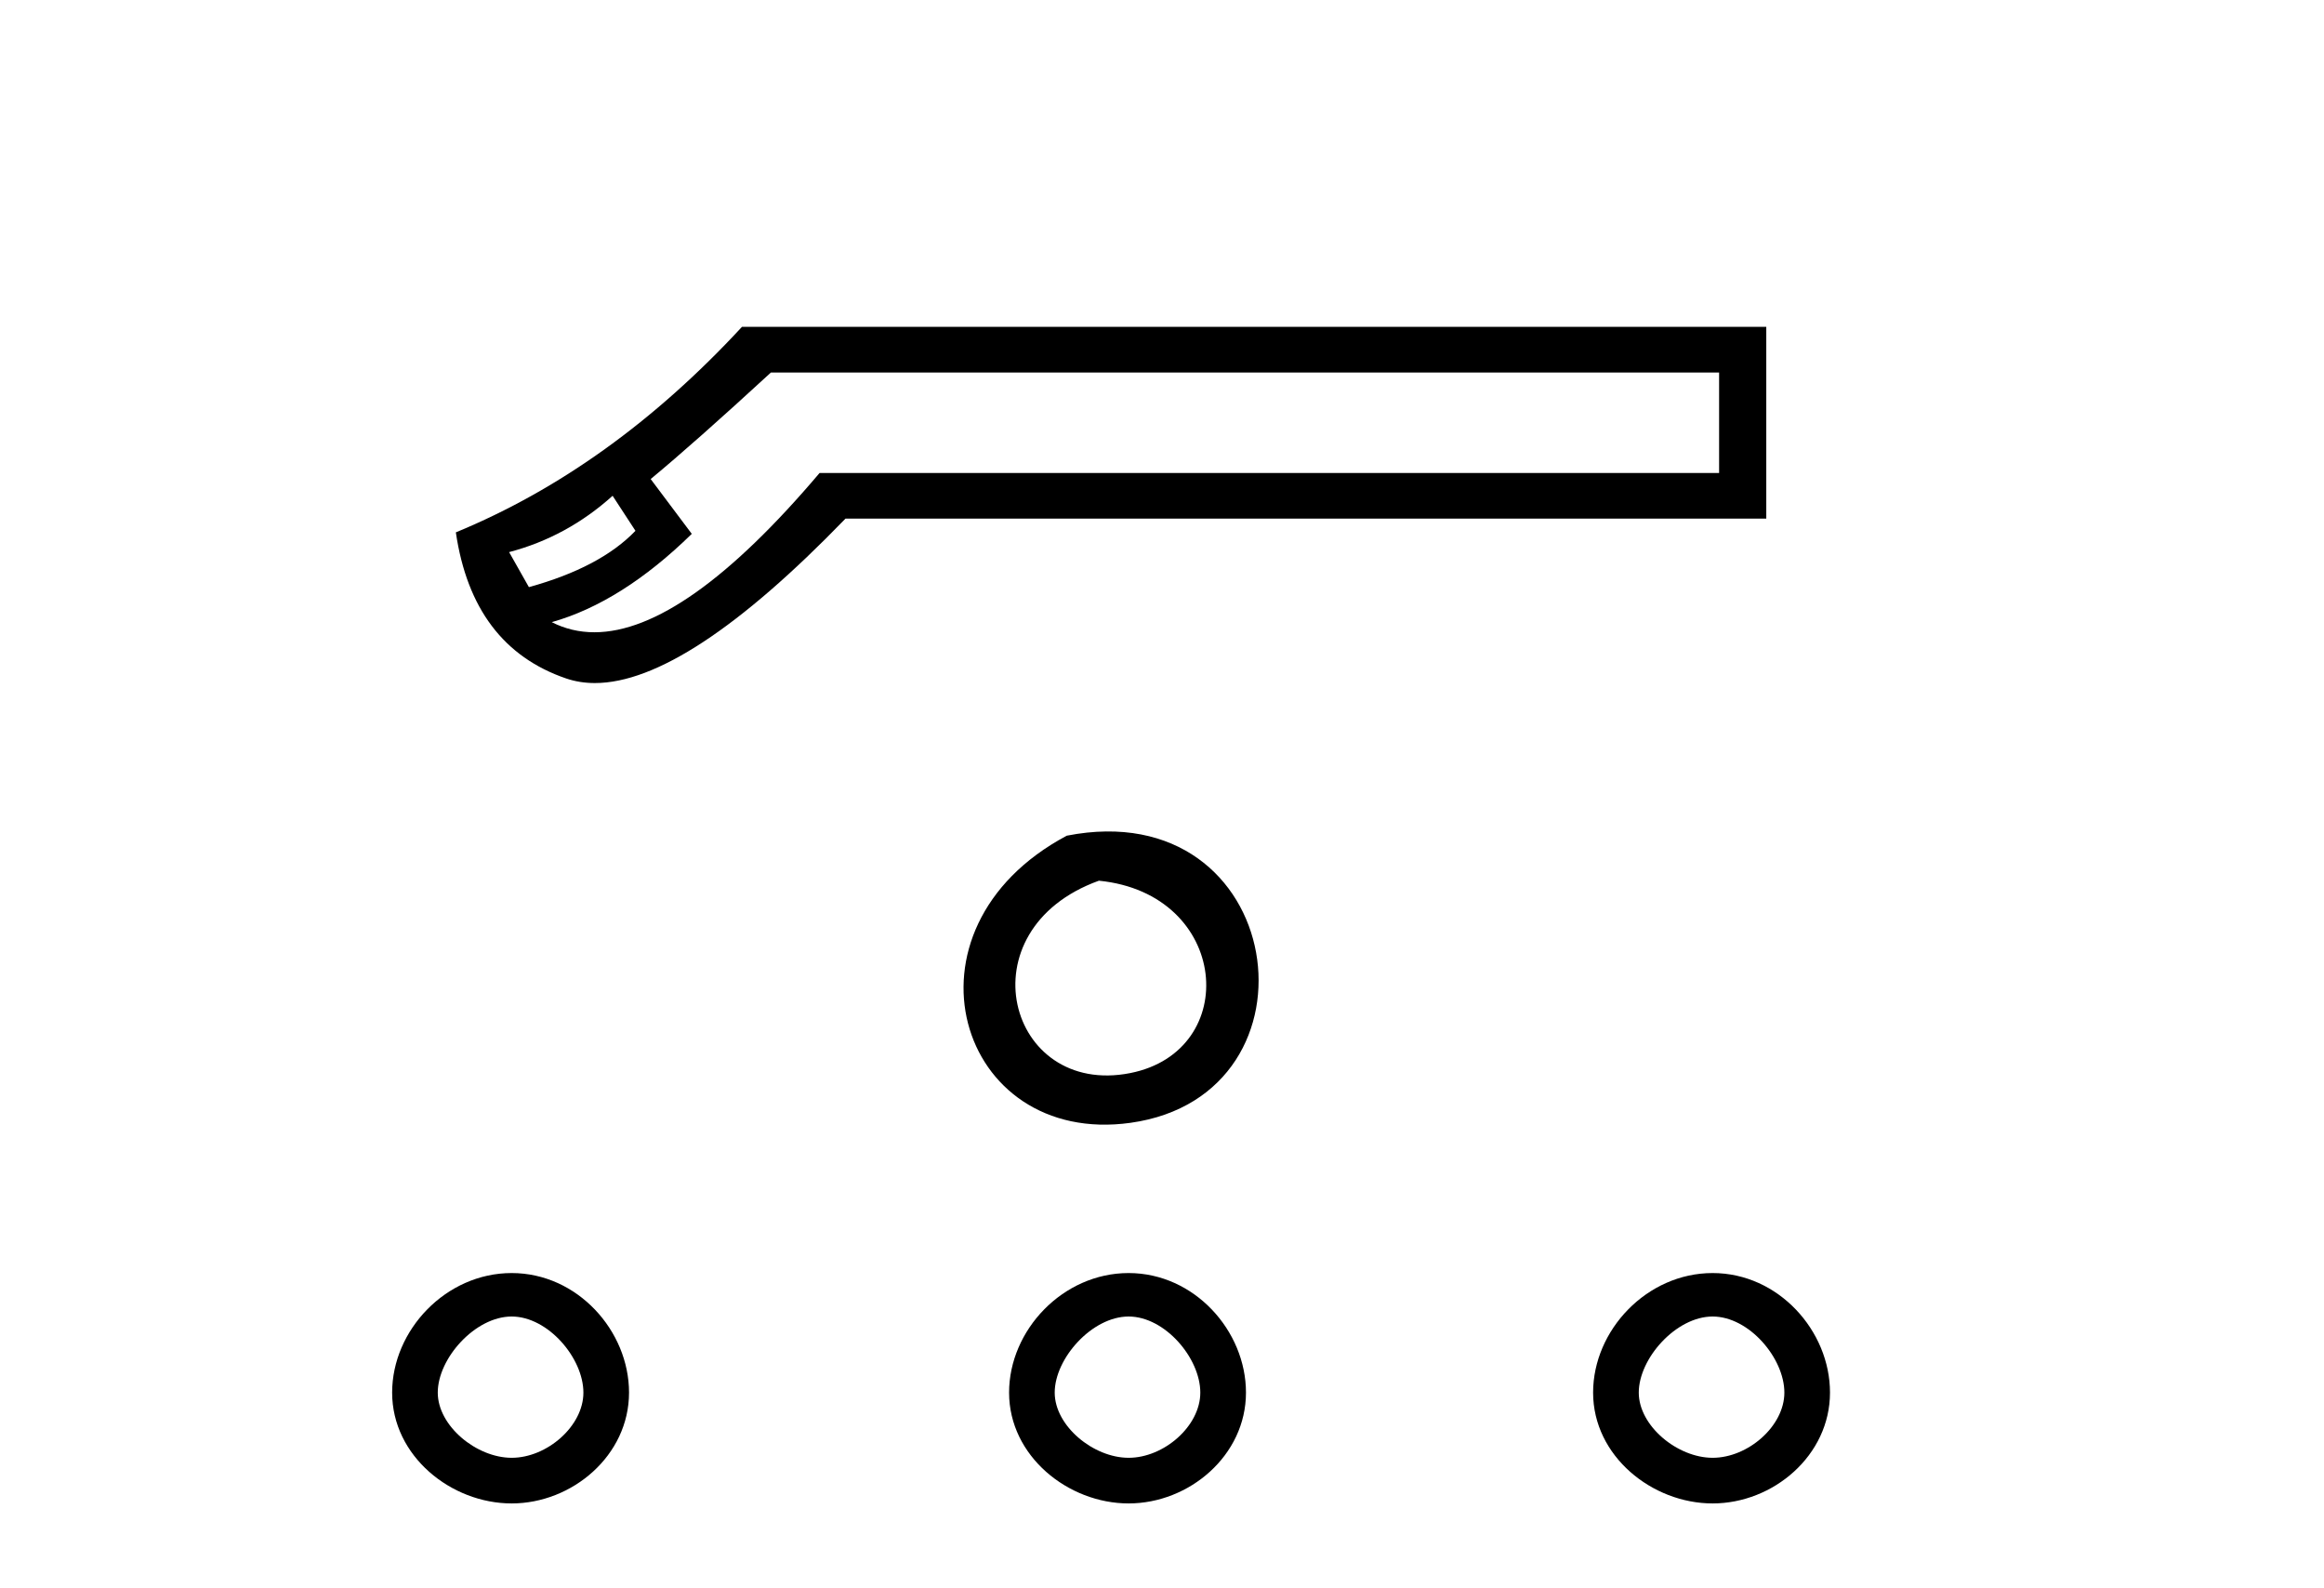 <?xml version='1.0' encoding='UTF-8' standalone='yes'?><svg xmlns='http://www.w3.org/2000/svg' xmlns:xlink='http://www.w3.org/1999/xlink' width='60.0' height='41.0' ><path d='M 15.816 12.798 L 16.406 13.702 C 15.803 14.331 14.886 14.816 13.655 15.156 L 13.144 14.252 C 14.14 13.99 15.03 13.506 15.816 12.798 ZM 44.383 9.616 L 44.383 12.209 L 21.16 12.209 C 18.838 14.95 16.899 16.321 15.346 16.321 C 14.954 16.321 14.587 16.234 14.245 16.06 C 15.45 15.719 16.655 14.96 17.86 13.781 L 16.799 12.366 C 17.558 11.738 18.593 10.821 19.903 9.616 ZM 19.156 8.437 C 16.903 10.873 14.441 12.641 11.769 13.742 C 12.057 15.706 13.007 16.964 14.618 17.514 C 14.848 17.592 15.094 17.632 15.357 17.632 C 16.932 17.632 19.089 16.217 21.828 13.388 L 45.601 13.388 L 45.601 8.437 Z' style='fill:#000000;stroke:none' /><path d='M 27.542 21.572 C 23.005 23.986 24.73 29.606 29.187 28.984 C 34.333 28.265 33.236 20.455 27.542 21.572 M 28.371 22.734 C 31.75 23.07 32.062 27.131 29.18 27.7 C 26.011 28.327 24.852 24.003 28.371 22.734 Z' style='fill:#000000;stroke:none' /><path d='M 13.21 33.984 C 14.149 33.984 15.062 35.057 15.062 35.948 C 15.062 36.816 14.12 37.631 13.21 37.631 C 12.302 37.631 11.302 36.809 11.302 35.948 C 11.302 35.065 12.266 33.984 13.21 33.984 ZM 29.138 33.984 C 30.076 33.984 30.989 35.057 30.989 35.948 C 30.989 36.816 30.048 37.631 29.138 37.631 C 28.229 37.631 27.23 36.809 27.23 35.948 C 27.23 35.065 28.194 33.984 29.138 33.984 ZM 44.216 33.984 C 45.155 33.984 46.068 35.057 46.068 35.948 C 46.068 36.816 45.127 37.631 44.216 37.631 C 43.308 37.631 42.309 36.809 42.309 35.948 C 42.309 35.065 43.272 33.984 44.216 33.984 ZM 13.21 32.862 C 13.21 32.862 13.21 32.862 13.21 32.862 C 11.512 32.862 10.124 34.337 10.124 35.948 C 10.124 37.588 11.649 38.809 13.21 38.809 C 14.775 38.809 16.24 37.571 16.24 35.948 C 16.24 34.351 14.906 32.862 13.21 32.862 ZM 29.138 32.862 C 29.138 32.862 29.138 32.862 29.138 32.862 C 27.44 32.862 26.052 34.337 26.052 35.948 C 26.052 37.588 27.577 38.809 29.138 38.809 C 30.703 38.809 32.168 37.571 32.168 35.948 C 32.168 34.351 30.834 32.862 29.138 32.862 ZM 44.216 32.862 C 44.216 32.862 44.216 32.862 44.216 32.862 C 42.518 32.862 41.13 34.337 41.13 35.948 C 41.13 37.588 42.655 38.809 44.216 38.809 C 45.781 38.809 47.246 37.571 47.246 35.948 C 47.246 34.351 45.913 32.862 44.216 32.862 Z' style='fill:#000000;stroke:none' /></svg>